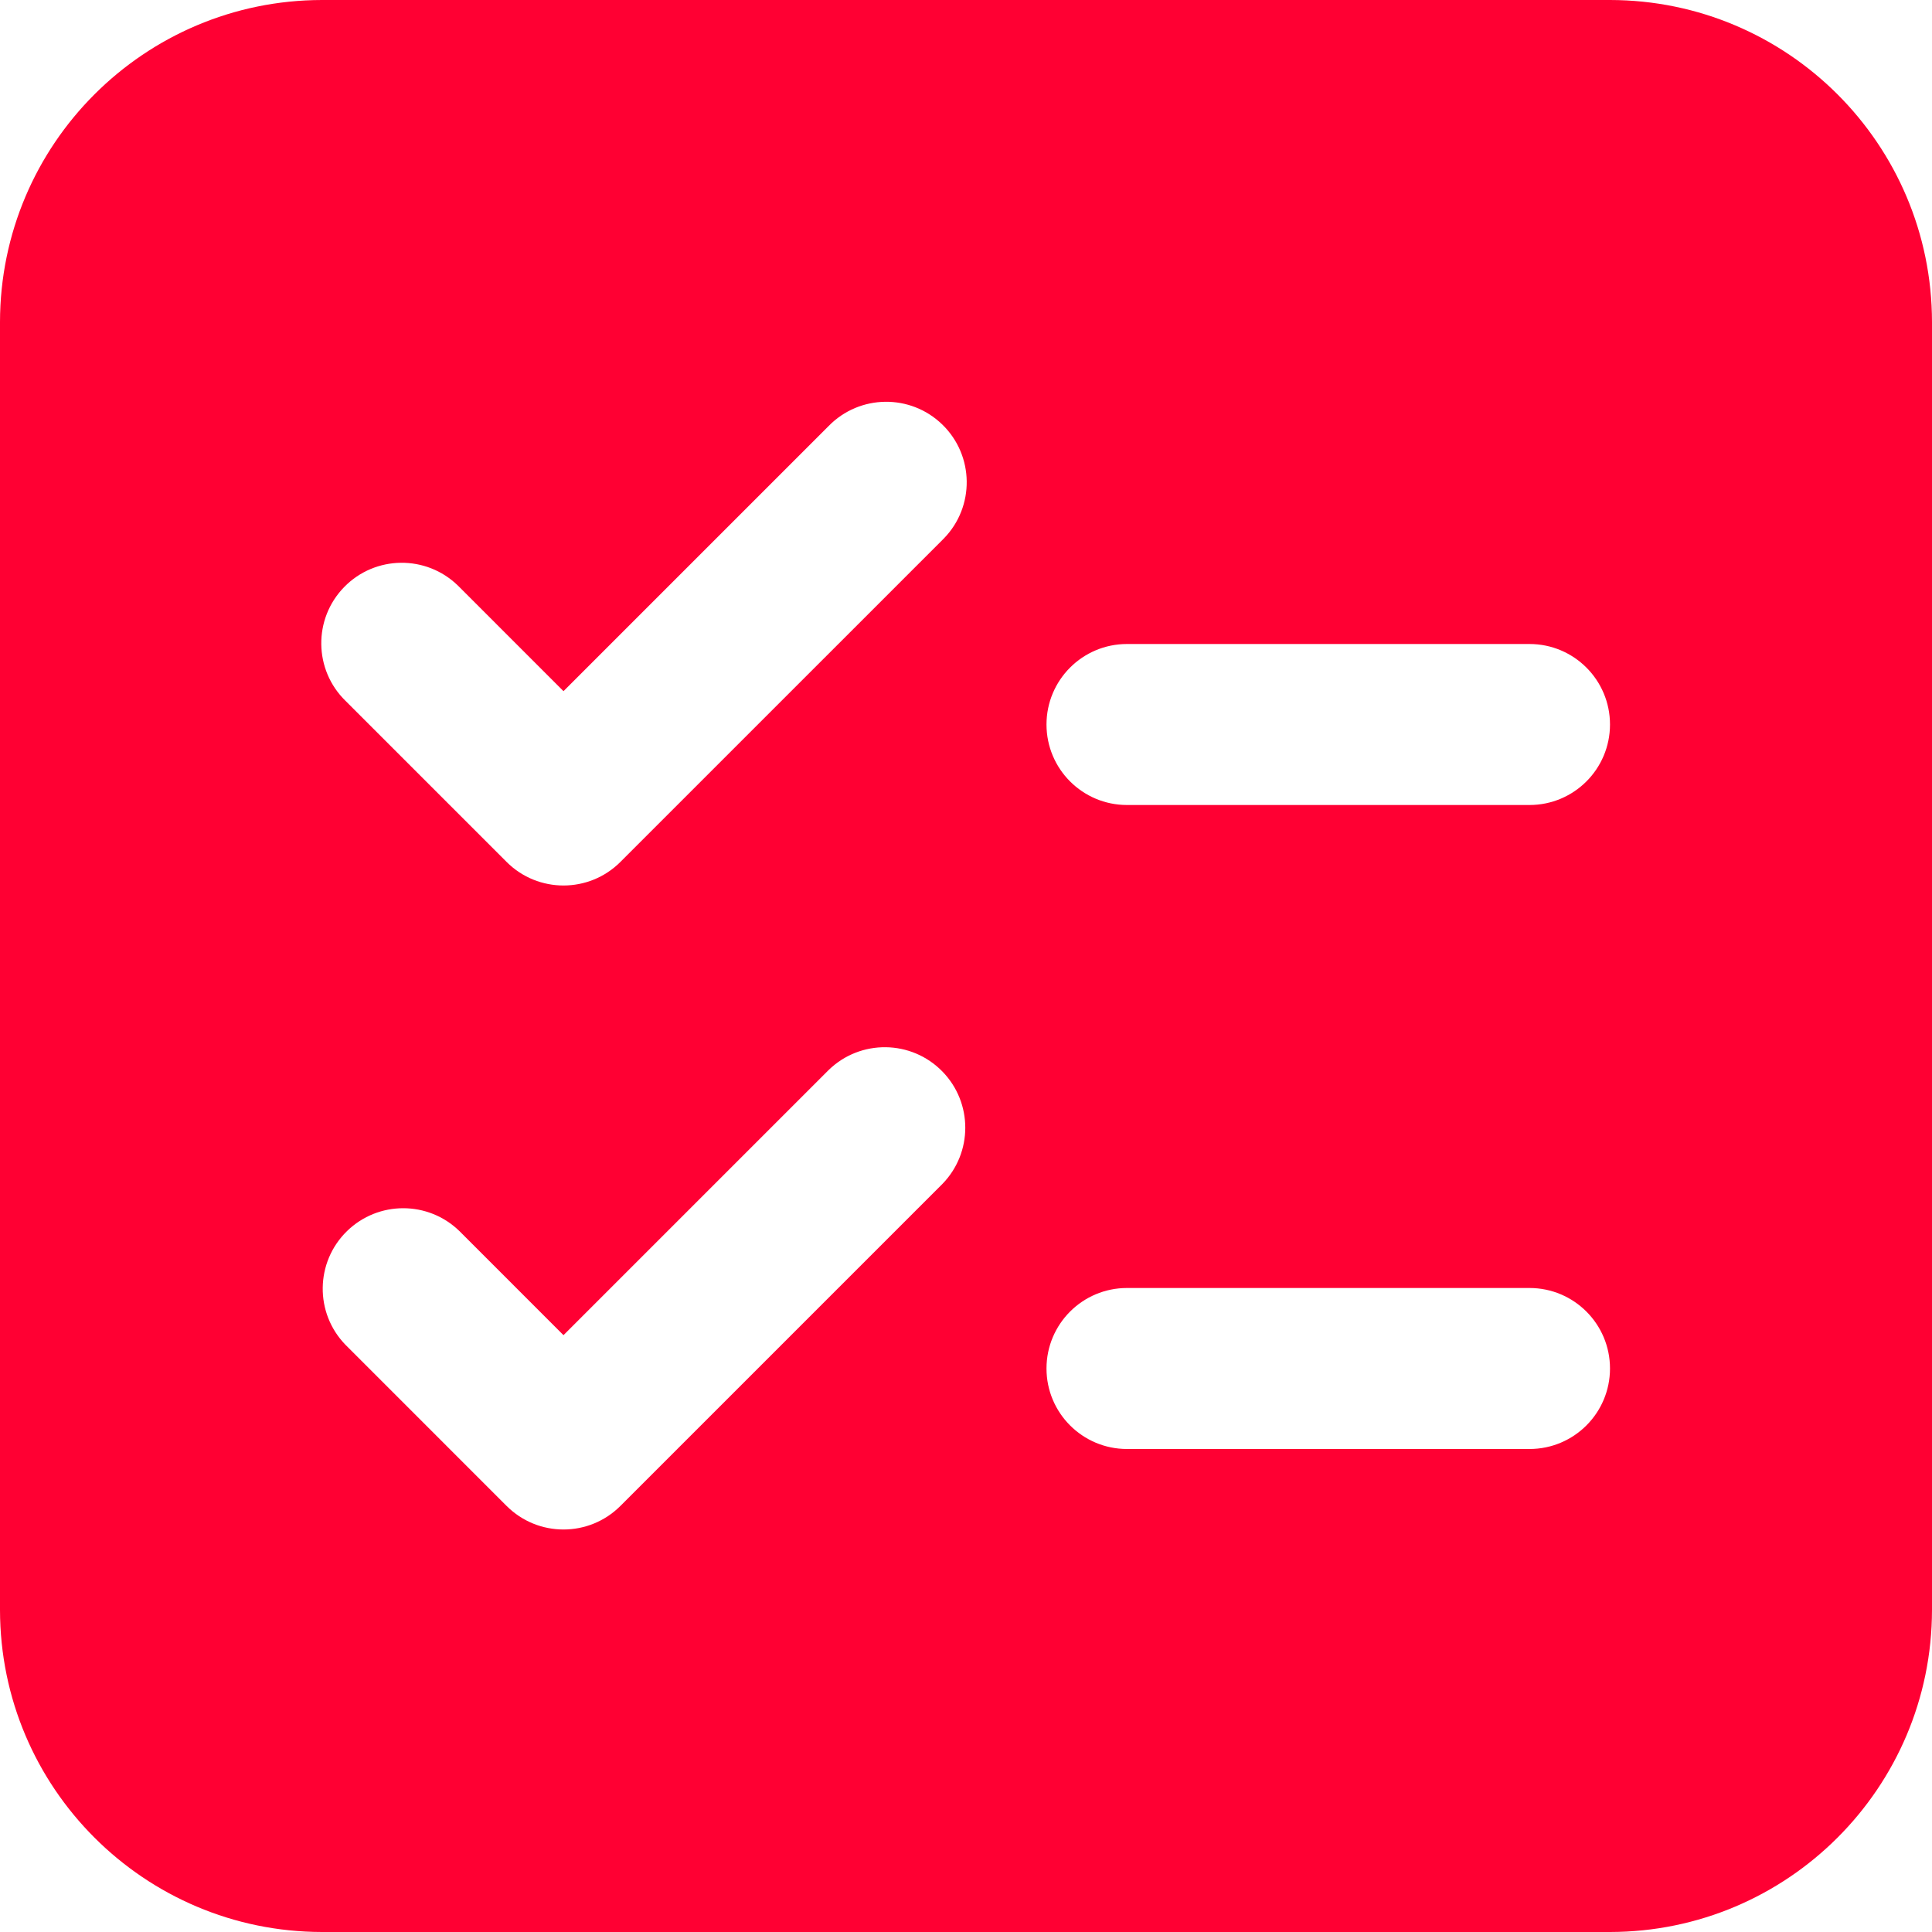 <?xml version="1.0" encoding="UTF-8"?> <svg xmlns="http://www.w3.org/2000/svg" width="512" height="512" viewBox="0 0 512 512" fill="none"><g clip-path="url(#clip0_2015_19)"><path d="M426.667 0H85.334C38.227 0.054 0.054 38.227 0 85.334V426.667C0.054 473.773 38.227 511.946 85.334 512H426.667C473.773 511.946 511.946 473.773 512 426.667V85.334C511.946 38.227 473.773 0.054 426.667 0ZM249.751 313.75L164.417 399.084C156.089 407.414 142.585 407.417 134.255 399.089C134.253 399.087 134.251 399.086 134.25 399.084L91.583 356.417C83.358 347.981 83.529 334.474 91.965 326.25C100.25 318.172 113.465 318.172 121.75 326.25L149.333 353.834L219.582 283.583C228.019 275.358 241.525 275.53 249.75 283.965C257.828 292.251 257.828 305.465 249.751 313.75ZM249.751 143.083L164.417 228.417C156.089 236.747 142.585 236.75 134.255 228.422C134.253 228.421 134.251 228.419 134.25 228.417L91.583 185.75C83.147 177.526 82.975 164.019 91.2 155.583C99.425 147.147 112.932 146.976 121.368 155.201C121.496 155.326 121.624 155.453 121.75 155.583L149.333 183.167L219.582 112.916C227.807 104.48 241.313 104.309 249.75 112.534C258.186 120.758 258.357 134.265 250.132 142.701C250.007 142.831 249.88 142.958 249.751 143.083ZM405.334 384H298.666C286.884 384 277.333 374.449 277.333 362.667C277.333 350.884 286.884 341.333 298.666 341.333H405.333C417.115 341.333 426.666 350.884 426.666 362.667C426.666 374.449 417.115 384 405.334 384ZM405.334 213.334H298.666C286.884 213.334 277.333 203.782 277.333 192C277.333 180.218 286.884 170.667 298.666 170.667H405.333C417.115 170.667 426.666 180.218 426.666 192C426.666 203.782 417.115 213.334 405.334 213.334Z" fill="#FF0033"></path></g><defs><clipPath id="clip0_2015_19"><rect width="512" height="512" fill="white"></rect></clipPath></defs></svg> 